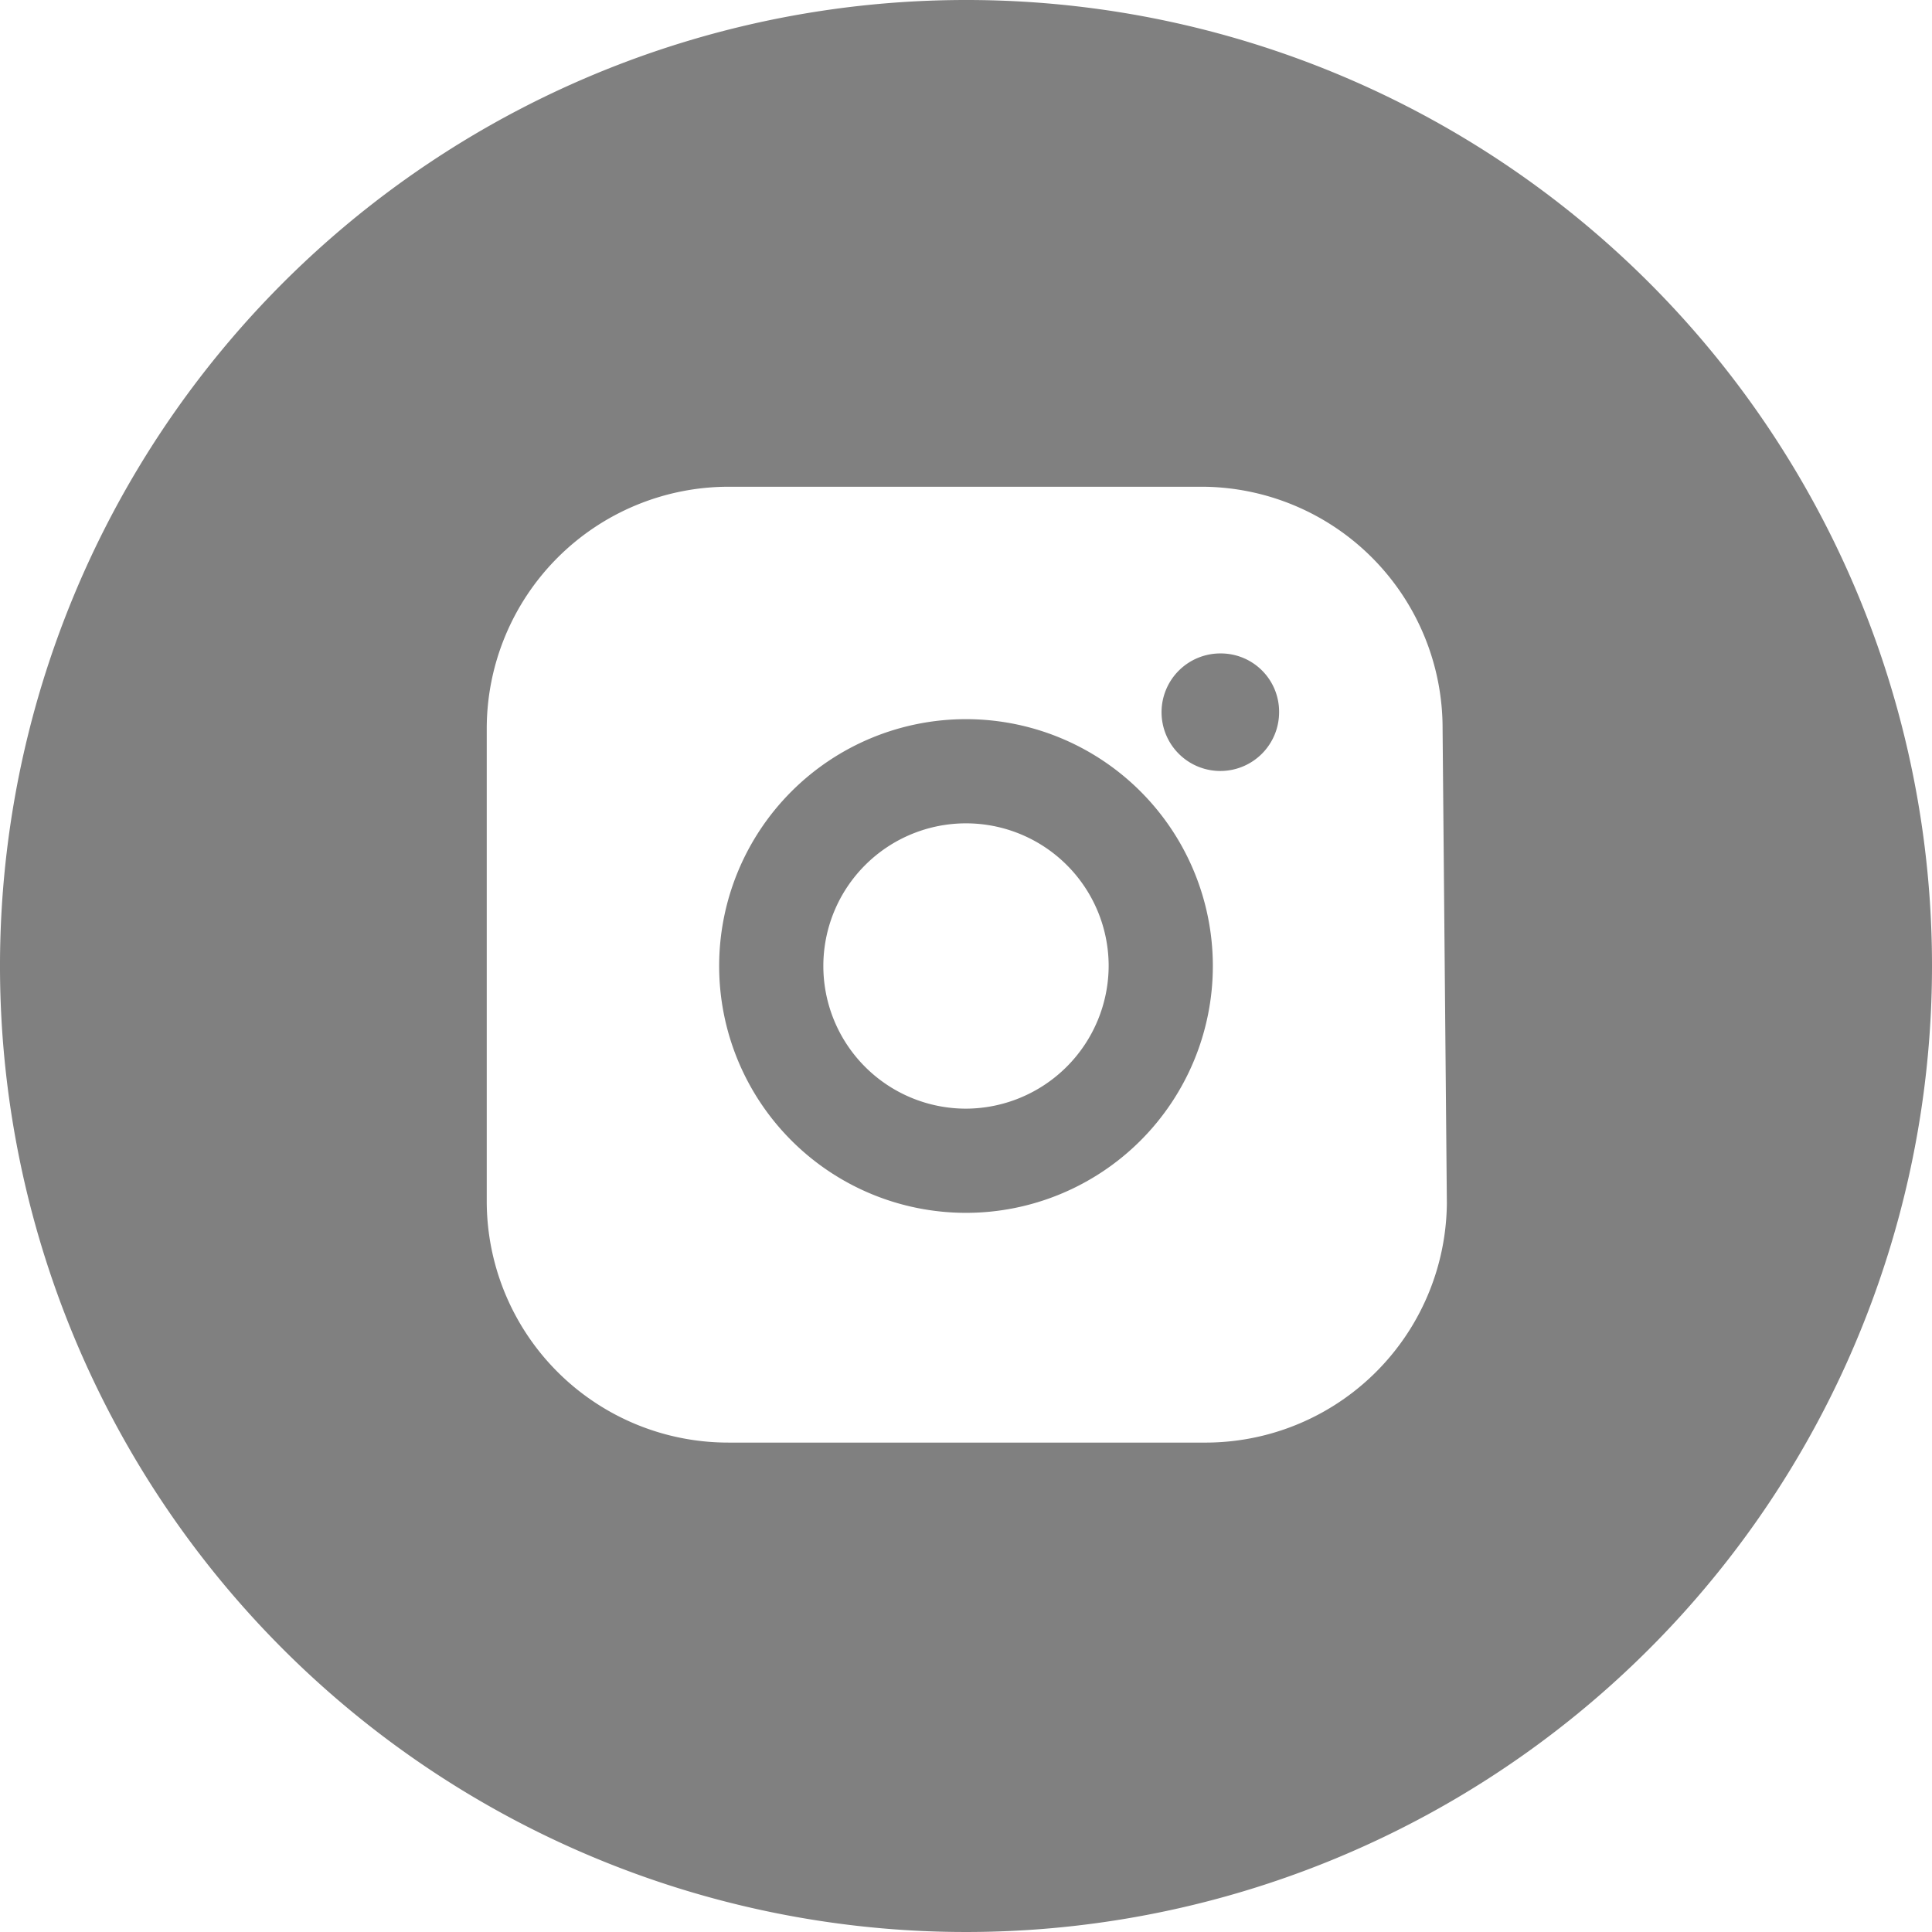 <svg xmlns="http://www.w3.org/2000/svg" width="36.16" height="36.16" viewBox="0 0 36.16 36.16"><defs><style>.cls-1{fill:gray;}</style></defs><title>instagram</title><g id="Layer_2" data-name="Layer 2"><g id="content"><path class="cls-1" d="M22.85,12.23a1.1,1.1,0,1,0,1.09,1.09A1.09,1.09,0,0,0,22.85,12.23Z"/><path class="cls-1" d="M18.08,13.46a4.62,4.62,0,1,0,4.62,4.62A4.62,4.62,0,0,0,18.08,13.46Zm0,7.29a2.67,2.67,0,1,1,2.67-2.67A2.68,2.68,0,0,1,18.08,20.75Z"/><path class="cls-1" d="M18.08,0A18.08,18.08,0,1,0,36.16,18.08,18.07,18.07,0,0,0,18.08,0Zm9,22.52A4.52,4.52,0,0,1,22.52,27H13.64a4.52,4.52,0,0,1-4.53-4.52V13.64a4.53,4.53,0,0,1,4.53-4.53h8.88A4.52,4.52,0,0,1,27,13.64Z"/></g></g></svg>